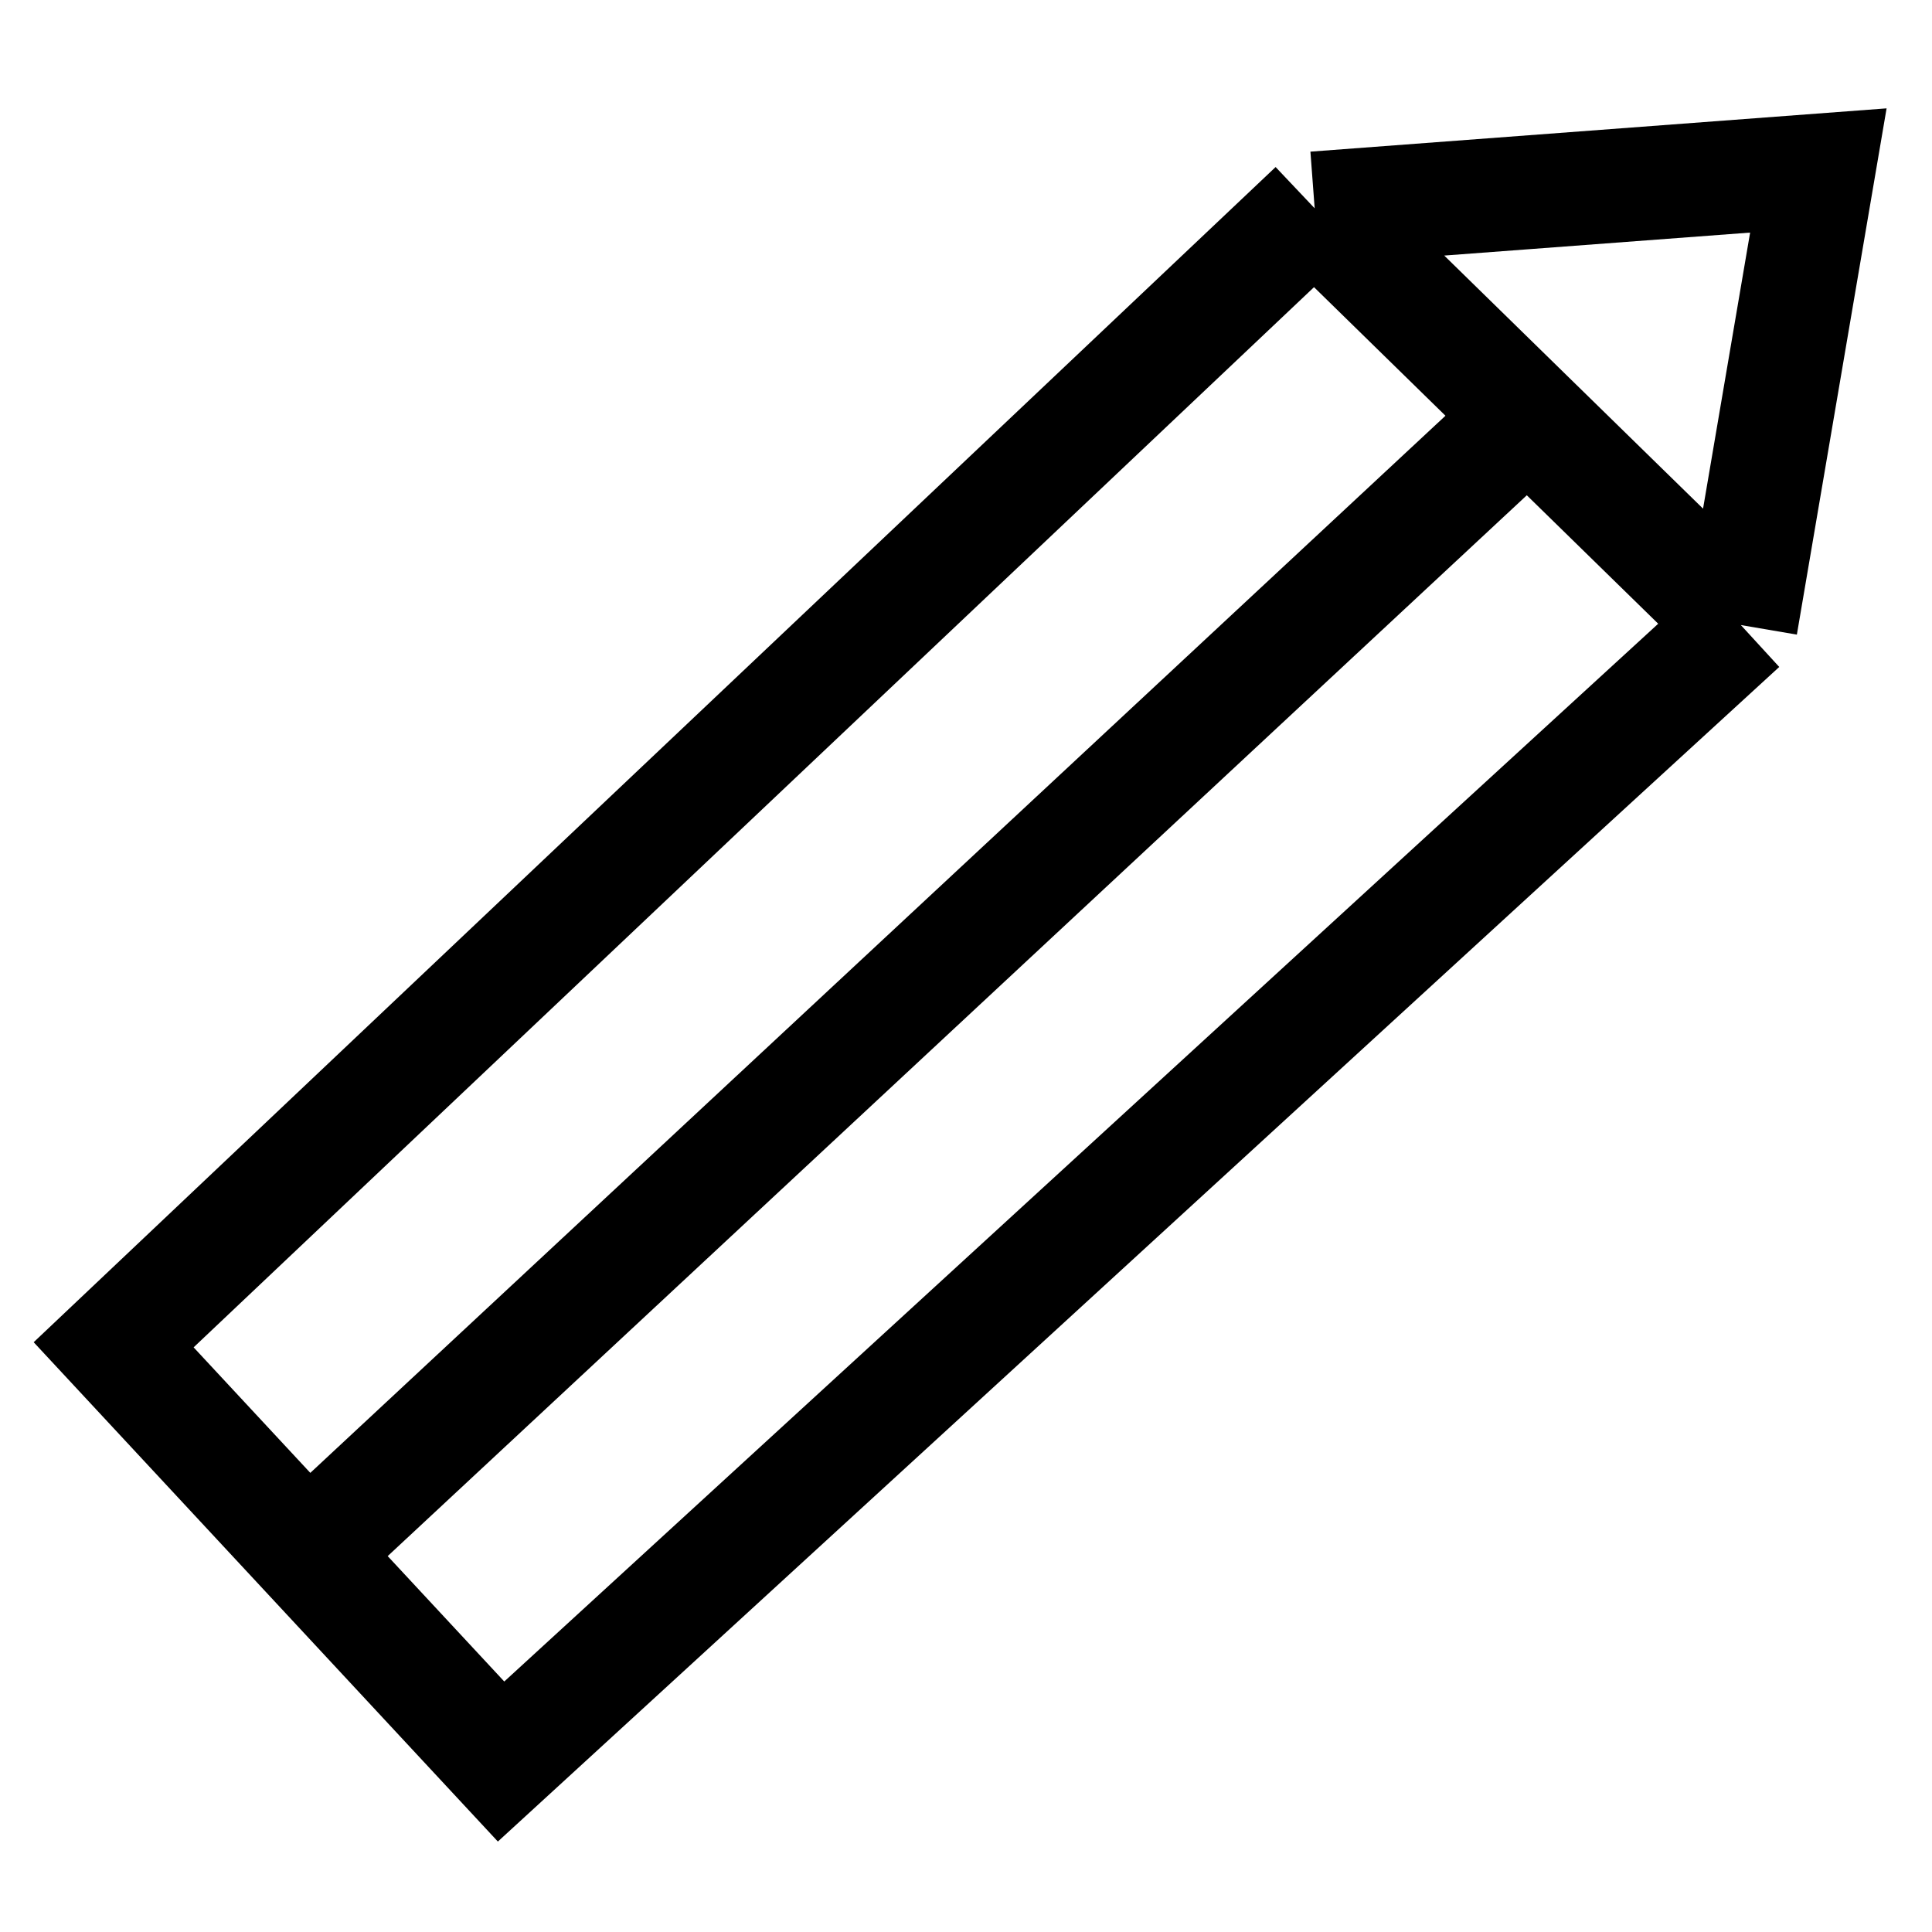 <svg width="17" height="17" viewBox="0 0 17 17" fill="none" xmlns="http://www.w3.org/2000/svg">
<path d="M15.318 5.5L4.409 15.5L2.705 13.667M15.318 5.5L16 1.5L11.568 1.833M15.318 5.5L13.443 3.667M11.568 1.833L1 11.833L2.705 13.667M11.568 1.833L13.443 3.667M13.443 3.667L2.705 13.667" stroke="black"/>
</svg>
